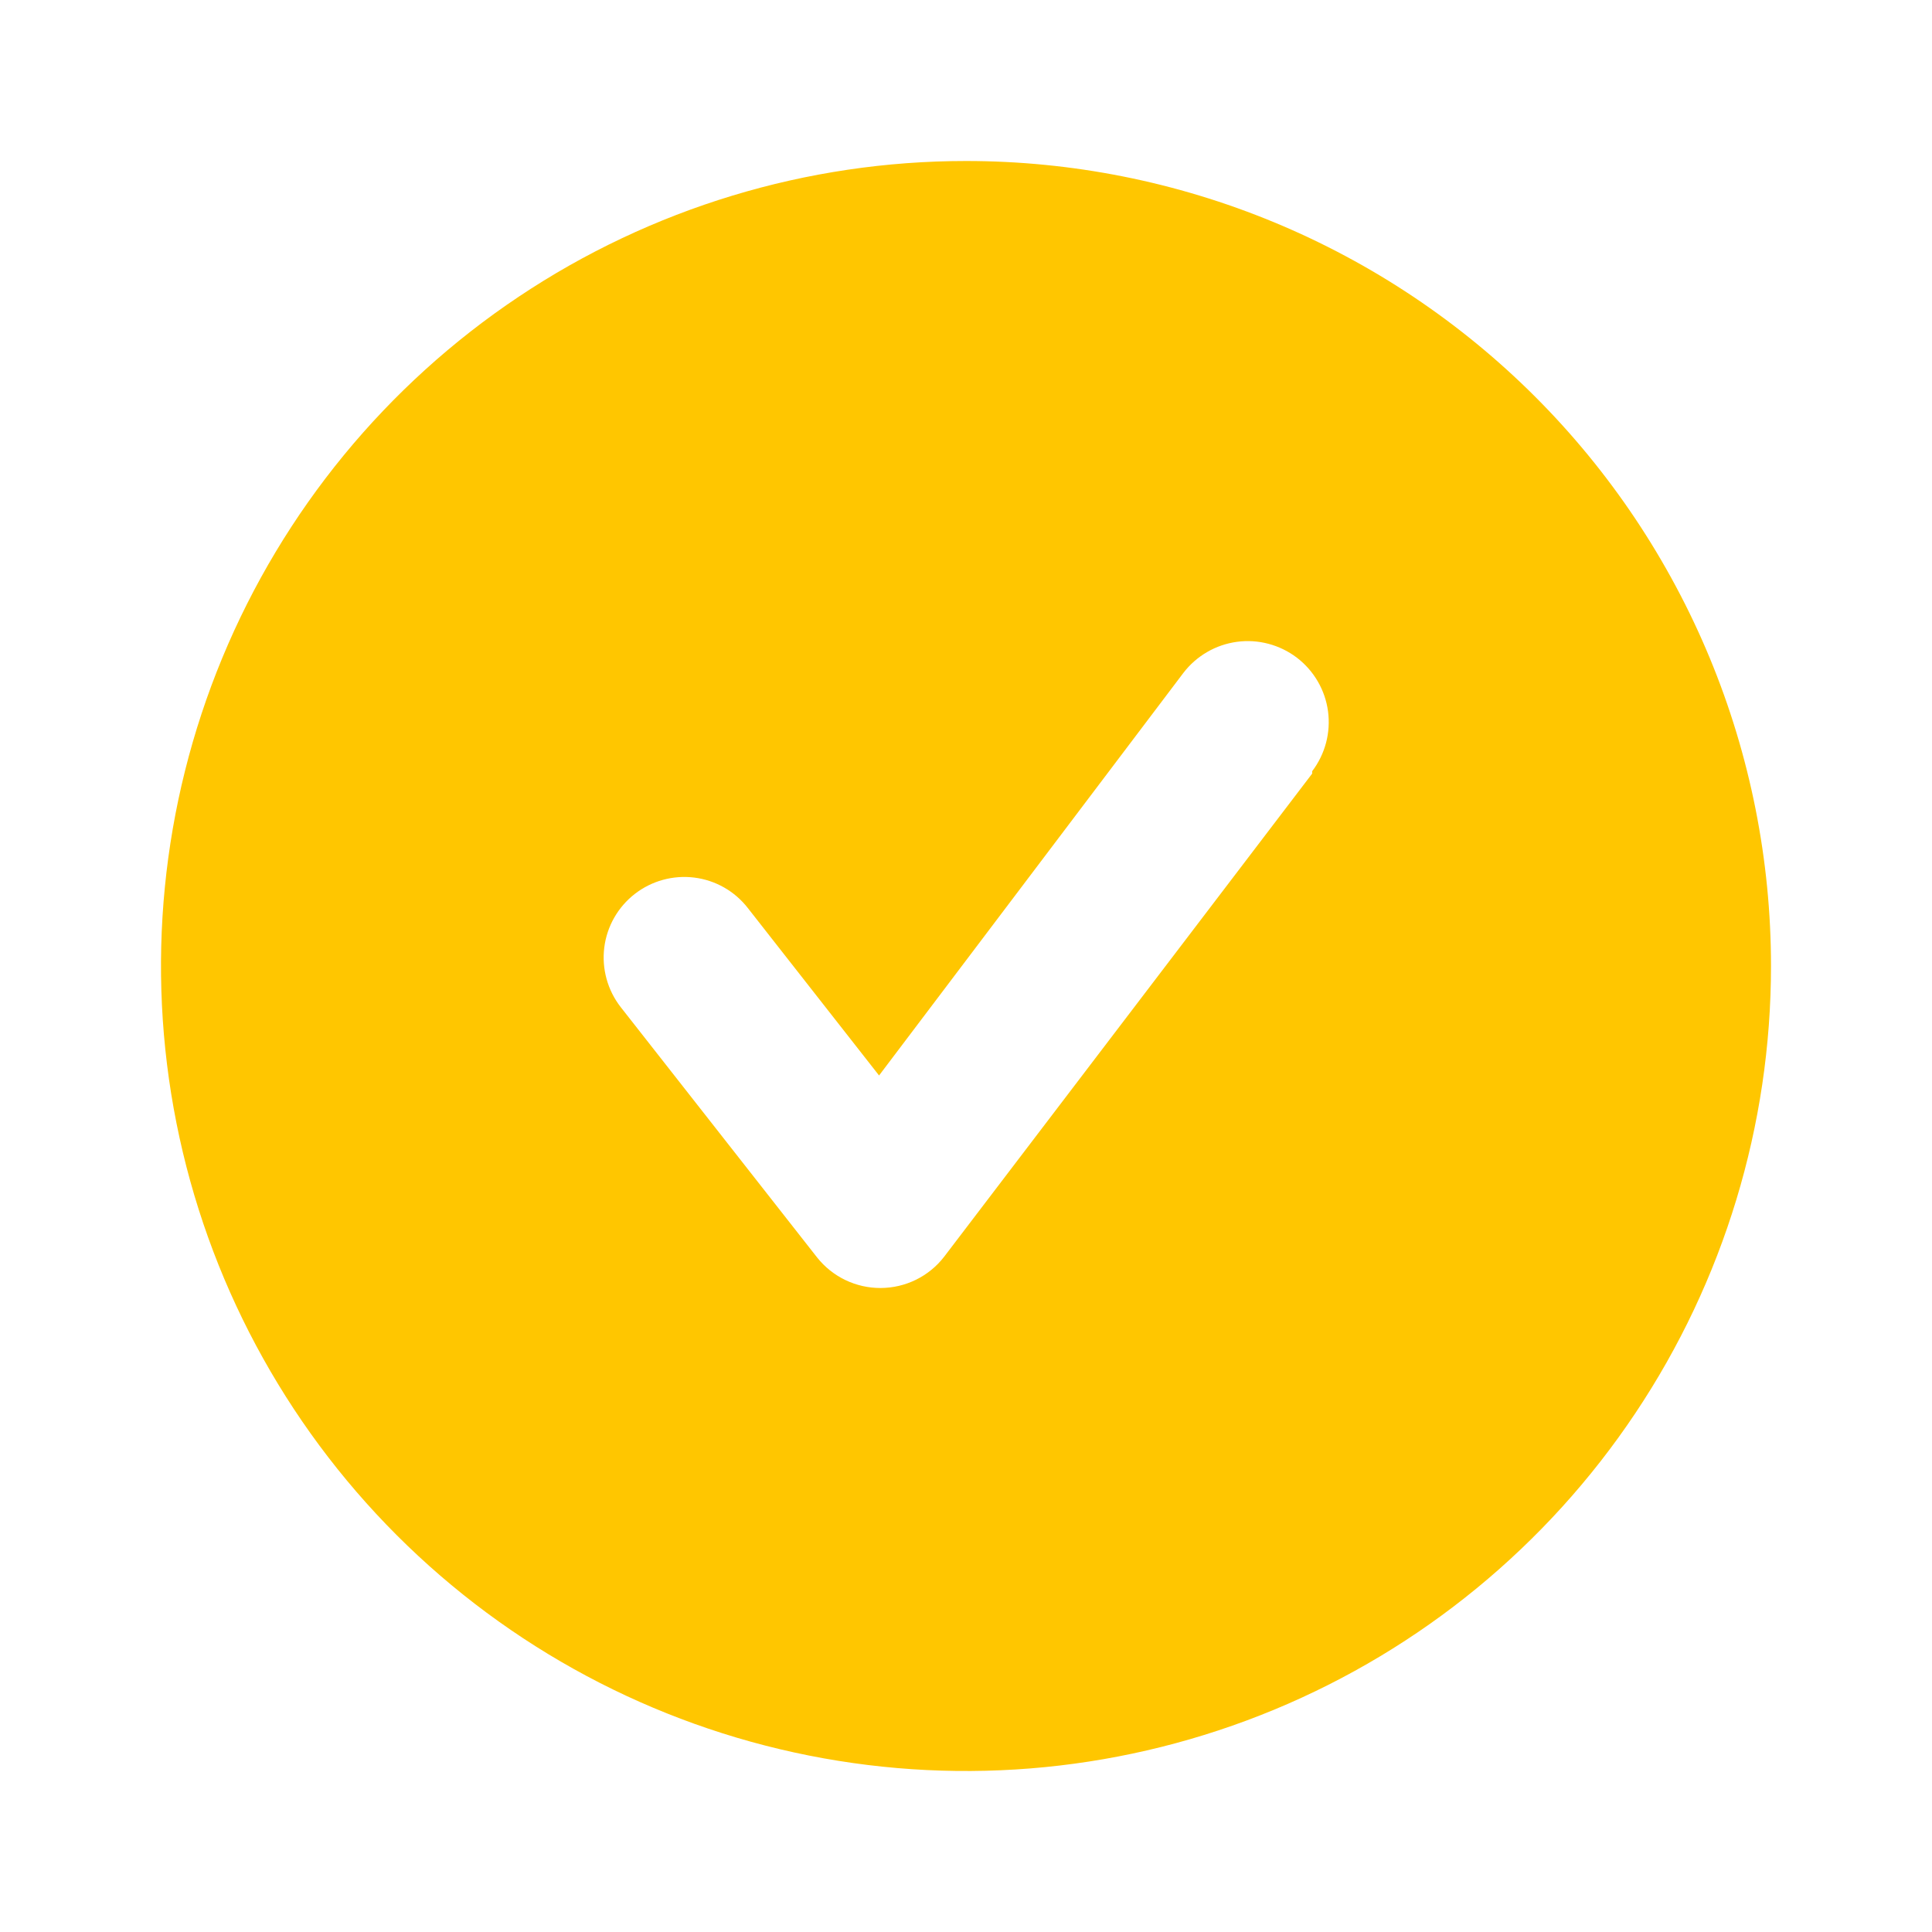 <?xml version="1.0" encoding="UTF-8"?> <svg xmlns="http://www.w3.org/2000/svg" width="39" height="39" viewBox="0 0 39 39" fill="none"><g clip-path="url(#clip0_288_929)"><path d="M19.5 3.25C16.286 3.25 13.144 4.203 10.472 5.989C7.8 7.774 5.717 10.312 4.487 13.281C3.257 16.251 2.935 19.518 3.562 22.67C4.189 25.822 5.737 28.718 8.01 30.991C10.282 33.263 13.178 34.811 16.33 35.438C19.482 36.065 22.749 35.743 25.719 34.513C28.688 33.283 31.226 31.2 33.011 28.528C34.797 25.856 35.75 22.714 35.75 19.5C35.75 17.366 35.33 15.253 34.513 13.281C33.696 11.31 32.499 9.518 30.991 8.01C29.482 6.501 27.69 5.304 25.719 4.487C23.747 3.67 21.634 3.25 19.5 3.25ZM26.488 15.616L19.061 25.366C18.91 25.563 18.715 25.722 18.493 25.832C18.27 25.942 18.026 25.999 17.777 26C17.531 26.001 17.287 25.946 17.064 25.839C16.842 25.732 16.647 25.576 16.494 25.383L12.529 20.329C12.264 19.988 12.145 19.556 12.198 19.128C12.251 18.7 12.473 18.311 12.813 18.046C13.154 17.781 13.585 17.662 14.014 17.715C14.442 17.768 14.831 17.989 15.096 18.33L17.745 21.71L23.887 13.585C24.018 13.414 24.18 13.271 24.366 13.163C24.551 13.055 24.756 12.985 24.969 12.956C25.182 12.927 25.398 12.941 25.606 12.996C25.813 13.051 26.008 13.146 26.179 13.276C26.349 13.406 26.493 13.569 26.601 13.755C26.709 13.94 26.779 14.145 26.808 14.358C26.836 14.571 26.823 14.787 26.768 14.995C26.713 15.202 26.618 15.397 26.488 15.568V15.616Z" fill="#FFC600"></path></g><defs><clipPath id="clip0_288_929"><rect width="39" height="39" fill="white"></rect></clipPath></defs></svg> 